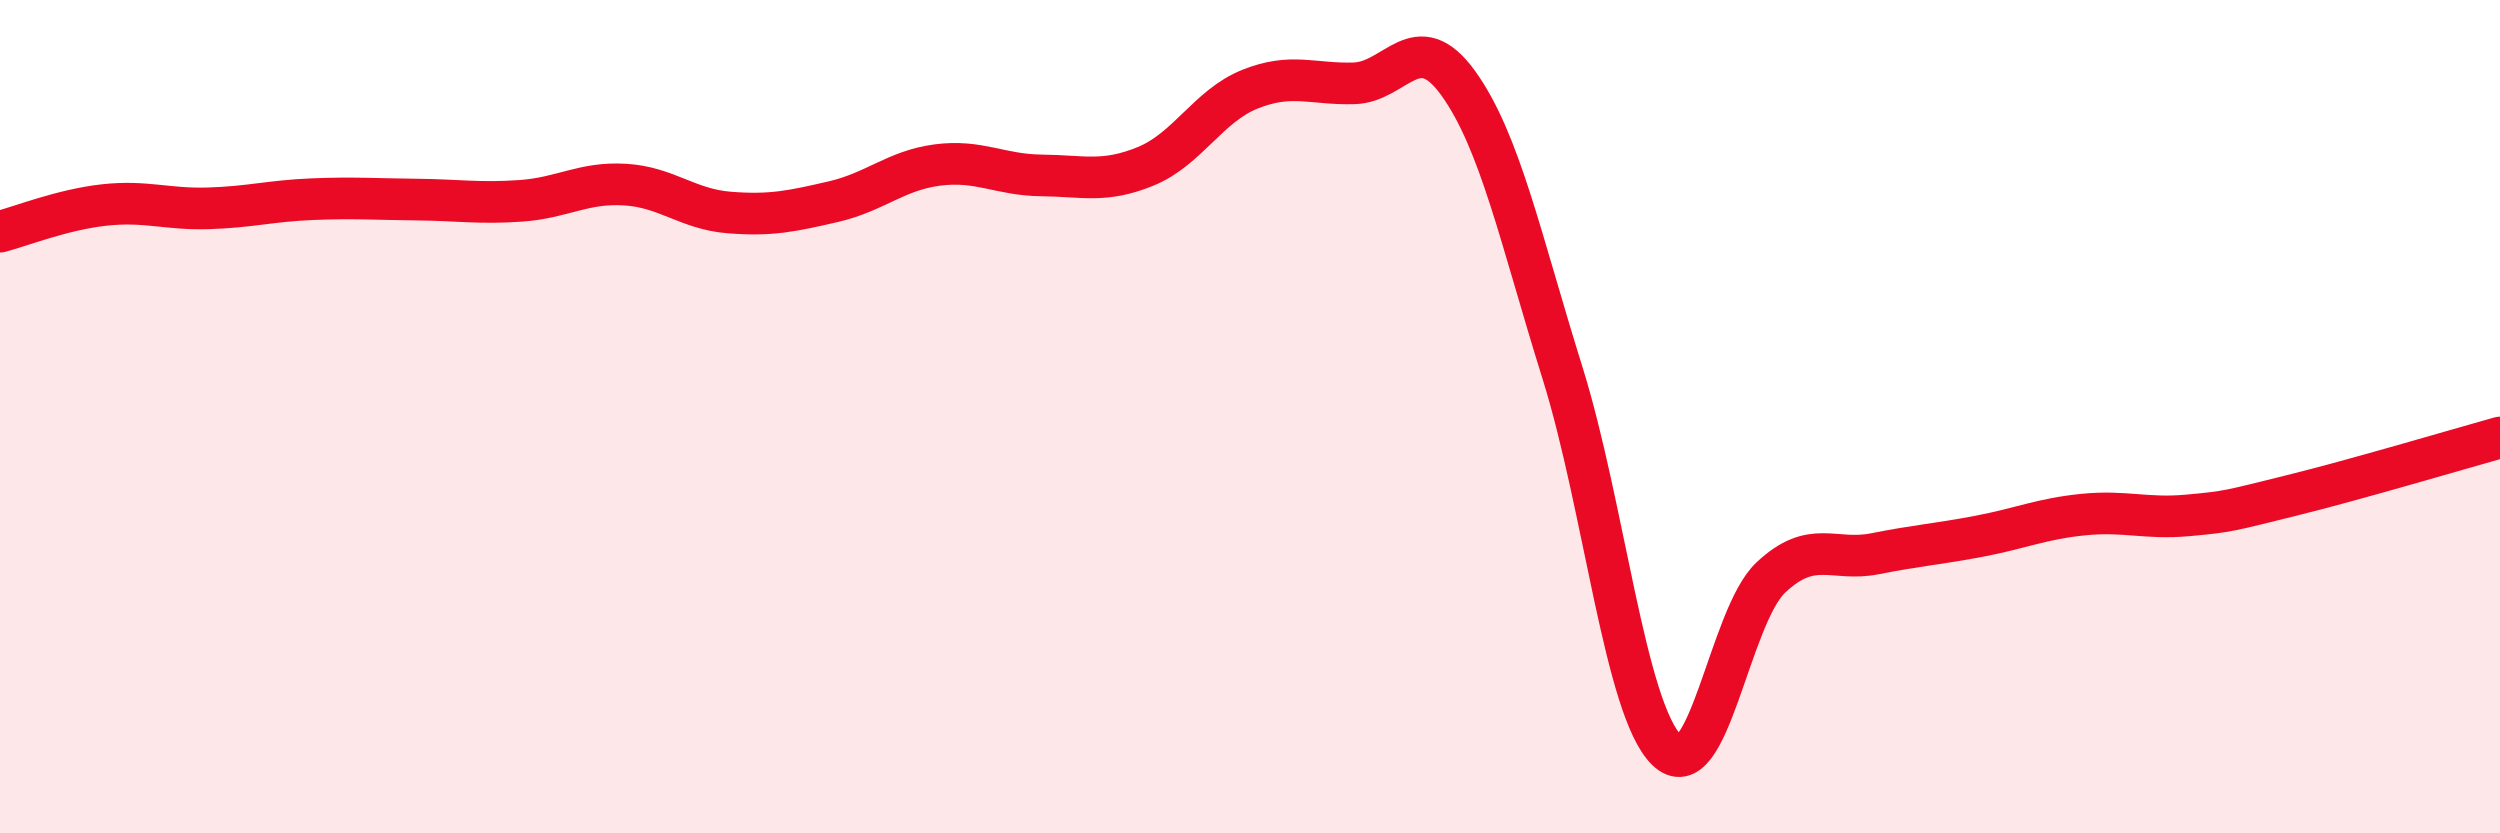 
    <svg width="60" height="20" viewBox="0 0 60 20" xmlns="http://www.w3.org/2000/svg">
      <path
        d="M 0,5.56 C 0.5,5.43 1.5,5.03 2.5,4.92 C 3.5,4.81 4,5.03 5,5 C 6,4.97 6.5,4.82 7.5,4.78 C 8.5,4.74 9,4.78 10,4.79 C 11,4.8 11.5,4.89 12.5,4.82 C 13.5,4.75 14,4.37 15,4.43 C 16,4.49 16.5,5.02 17.5,5.1 C 18.5,5.18 19,5.07 20,4.84 C 21,4.61 21.5,4.09 22.5,3.96 C 23.5,3.83 24,4.2 25,4.21 C 26,4.22 26.5,4.4 27.5,3.99 C 28.5,3.58 29,2.54 30,2.14 C 31,1.74 31.5,2.03 32.5,2 C 33.5,1.97 34,0.61 35,2 C 36,3.39 36.5,5.75 37.5,8.95 C 38.5,12.15 39,17.02 40,18 C 41,18.98 41.5,14.8 42.5,13.86 C 43.5,12.92 44,13.49 45,13.29 C 46,13.09 46.5,13.06 47.5,12.87 C 48.5,12.68 49,12.45 50,12.35 C 51,12.25 51.5,12.46 52.5,12.37 C 53.5,12.28 53.5,12.26 55,11.89 C 56.5,11.52 59,10.78 60,10.5L60 20L0 20Z"
        fill="#EB0A25"
        opacity="0.1"
        stroke-linecap="round"
        stroke-linejoin="round"
      />
      <path
        d="M 0,5.56 C 0.5,5.43 1.5,5.03 2.5,4.92 C 3.5,4.81 4,5.03 5,5 C 6,4.97 6.5,4.82 7.5,4.78 C 8.5,4.74 9,4.78 10,4.79 C 11,4.8 11.5,4.89 12.5,4.82 C 13.5,4.75 14,4.37 15,4.43 C 16,4.49 16.5,5.02 17.5,5.1 C 18.5,5.18 19,5.07 20,4.84 C 21,4.61 21.5,4.09 22.5,3.96 C 23.5,3.83 24,4.2 25,4.21 C 26,4.22 26.5,4.4 27.5,3.99 C 28.5,3.58 29,2.54 30,2.14 C 31,1.74 31.5,2.03 32.5,2 C 33.5,1.97 34,0.61 35,2 C 36,3.39 36.5,5.75 37.5,8.95 C 38.5,12.15 39,17.02 40,18 C 41,18.98 41.5,14.8 42.5,13.86 C 43.5,12.92 44,13.49 45,13.29 C 46,13.09 46.5,13.06 47.5,12.87 C 48.5,12.68 49,12.45 50,12.35 C 51,12.25 51.5,12.46 52.5,12.37 C 53.5,12.28 53.5,12.26 55,11.89 C 56.5,11.52 59,10.78 60,10.5"
        stroke="#EB0A25"
        stroke-width="1"
        fill="none"
        stroke-linecap="round"
        stroke-linejoin="round"
      />
    </svg>
  